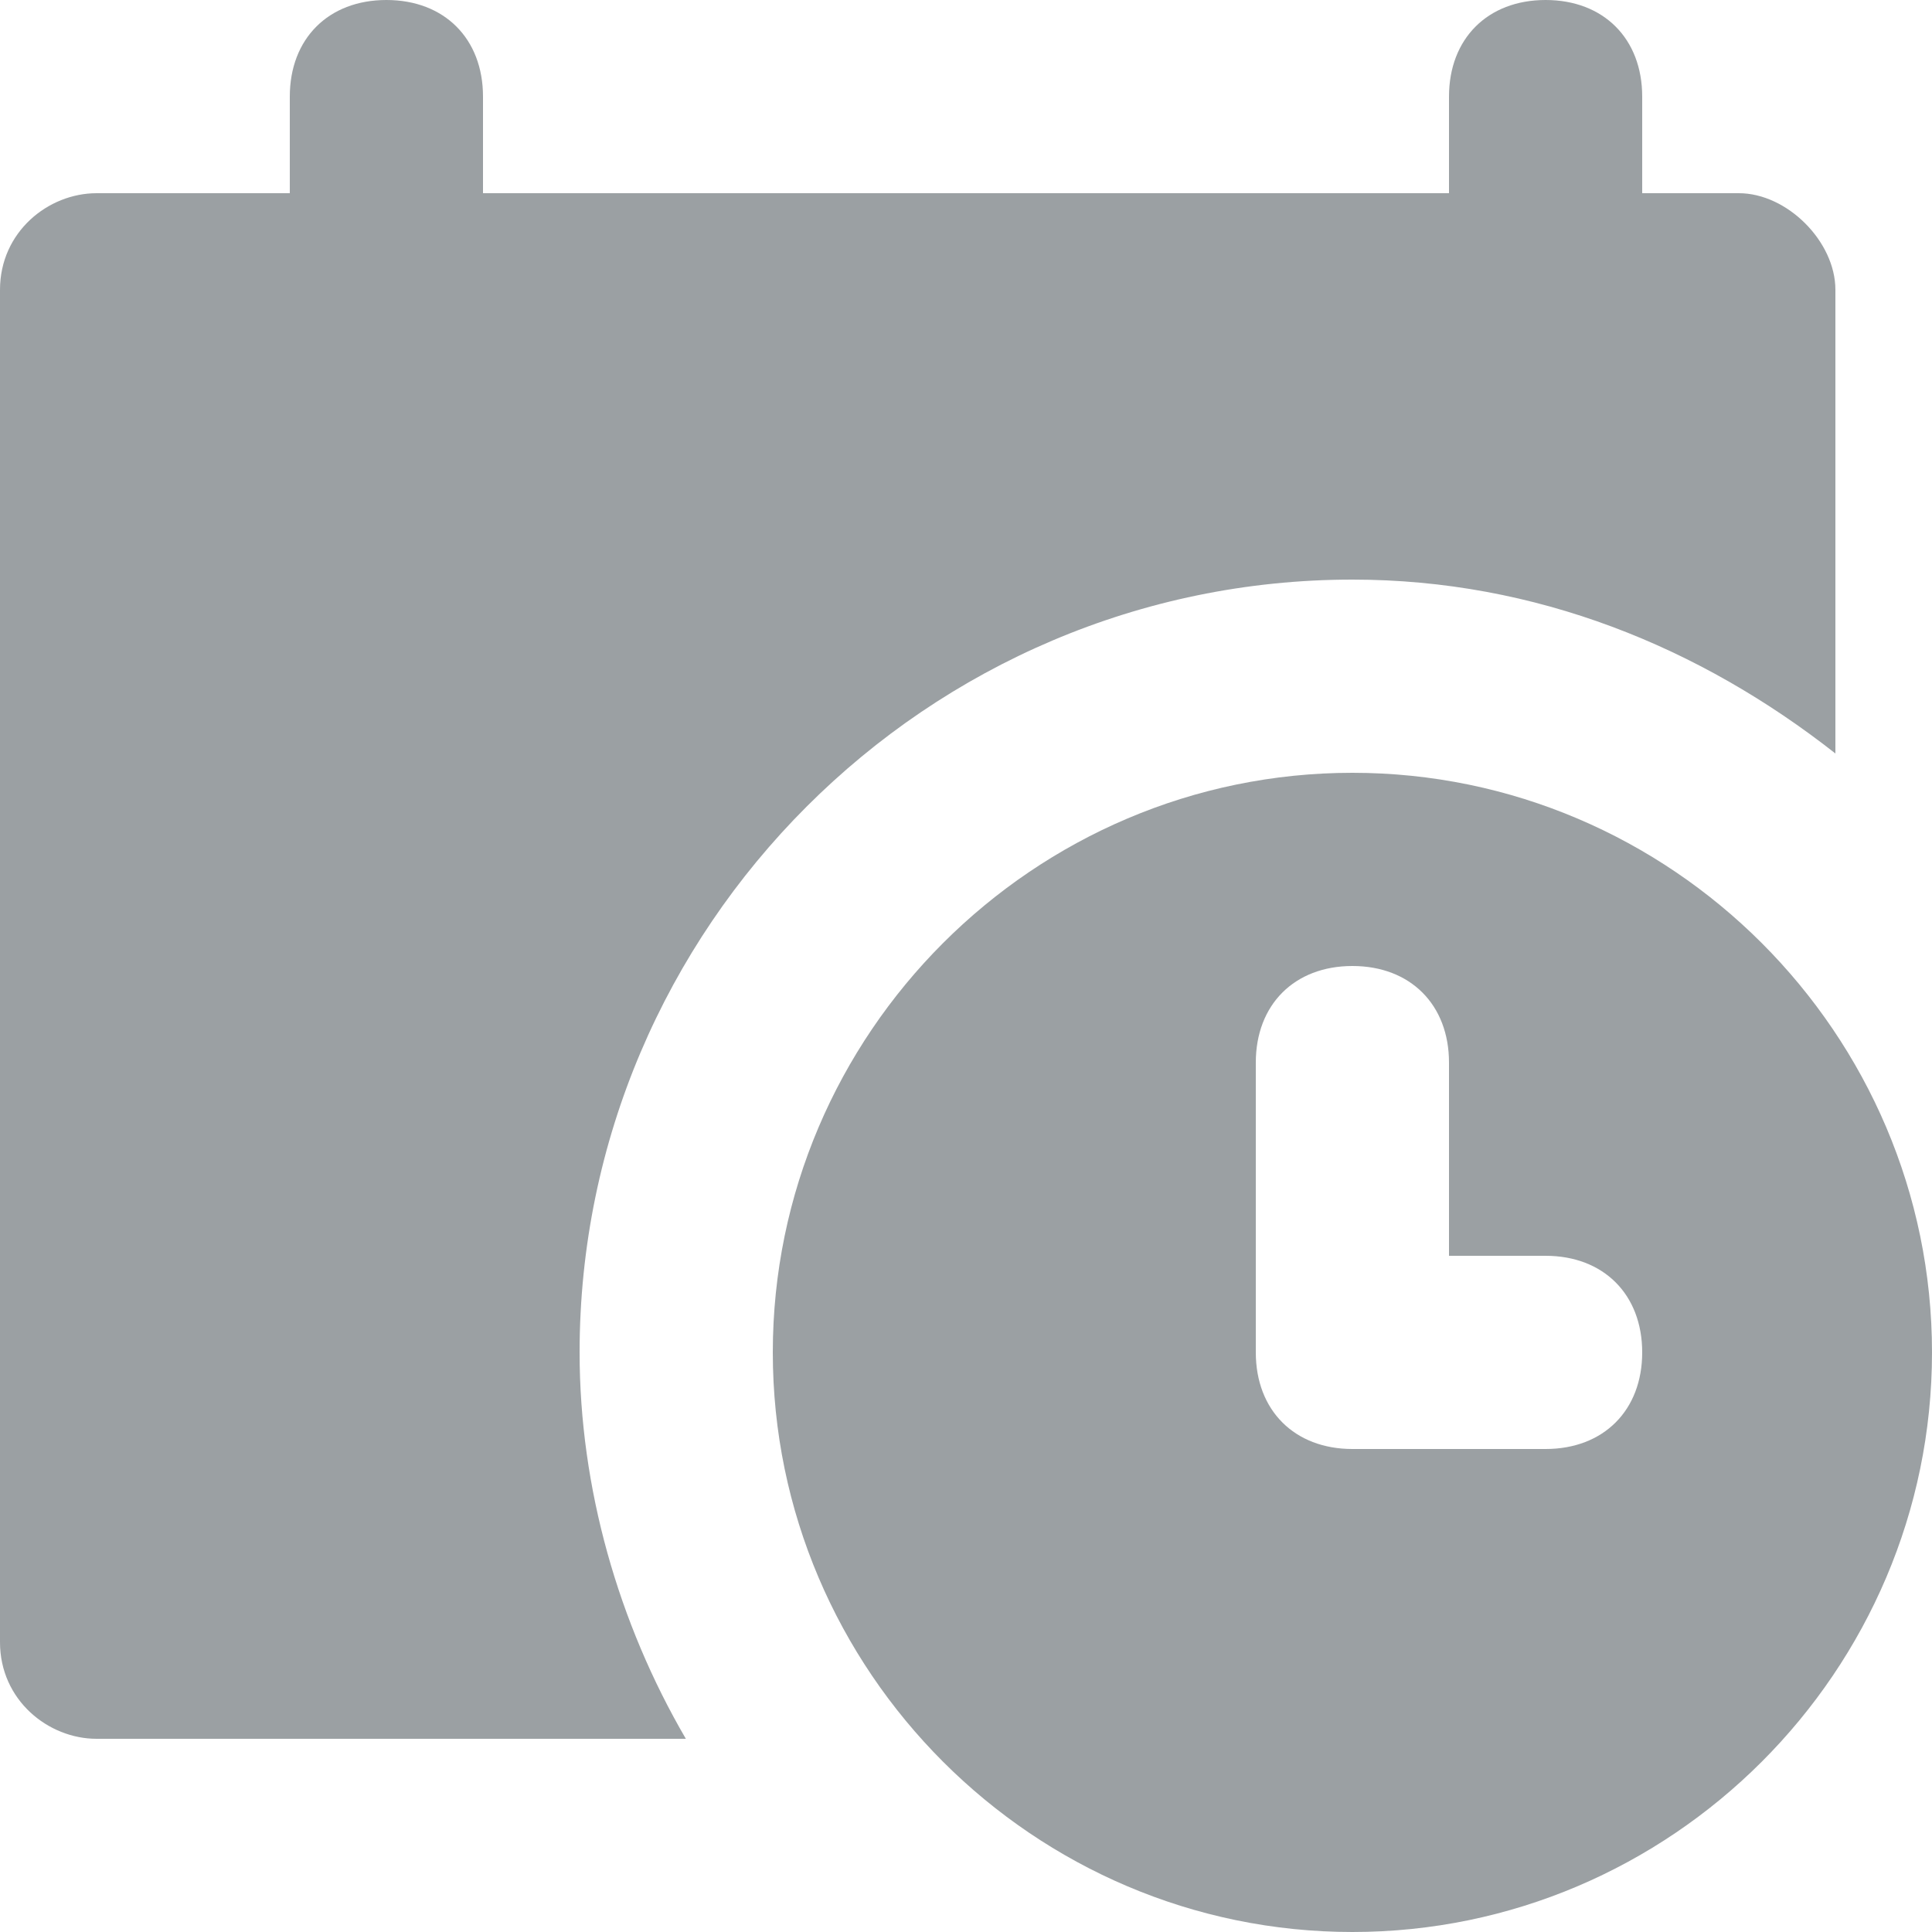 <svg width="30" height="30" viewBox="0 0 30 30" fill="none" xmlns="http://www.w3.org/2000/svg">
<g clip-path="url(#clip0_76_654)">
<path d="M27 3H25.5V1.5C25.5 0.6 24.9 0 24 0C23.1 0 22.5 0.6 22.5 1.5V3H7.5V1.5C7.5 0.6 6.9 0 6 0C5.1 0 4.5 0.6 4.5 1.5V3H1.5C0.75 3 0 3.6 0 4.5V25.5C0 26.4 0.75 27 1.5 27H10.65C9.6 25.2 9 23.1 9 21C9 14.4 14.4 9 21 9C23.85 9 26.4 10.05 28.5 11.7V4.5C28.5 3.75 27.75 3 27 3Z" fill="#394249" fill-opacity="0.5"/>
<path d="M21 12C16.05 12 12 16.05 12 21C12 25.95 16.05 30 21 30C25.95 30 30 25.95 30 21C30 16.05 25.95 12 21 12ZM24 22.5H21C20.1 22.5 19.5 21.9 19.5 21V16.5C19.5 15.6 20.1 15 21 15C21.9 15 22.5 15.6 22.5 16.5V19.5H24C24.9 19.5 25.5 20.1 25.5 21C25.5 21.9 24.9 22.5 24 22.5Z" fill="#394249" fill-opacity="0.5"/>
</g>
<defs>
<clipPath id="clip0_76_654">
<rect width="30" height="30" fill="white"/>
</clipPath>
</defs>
</svg>
